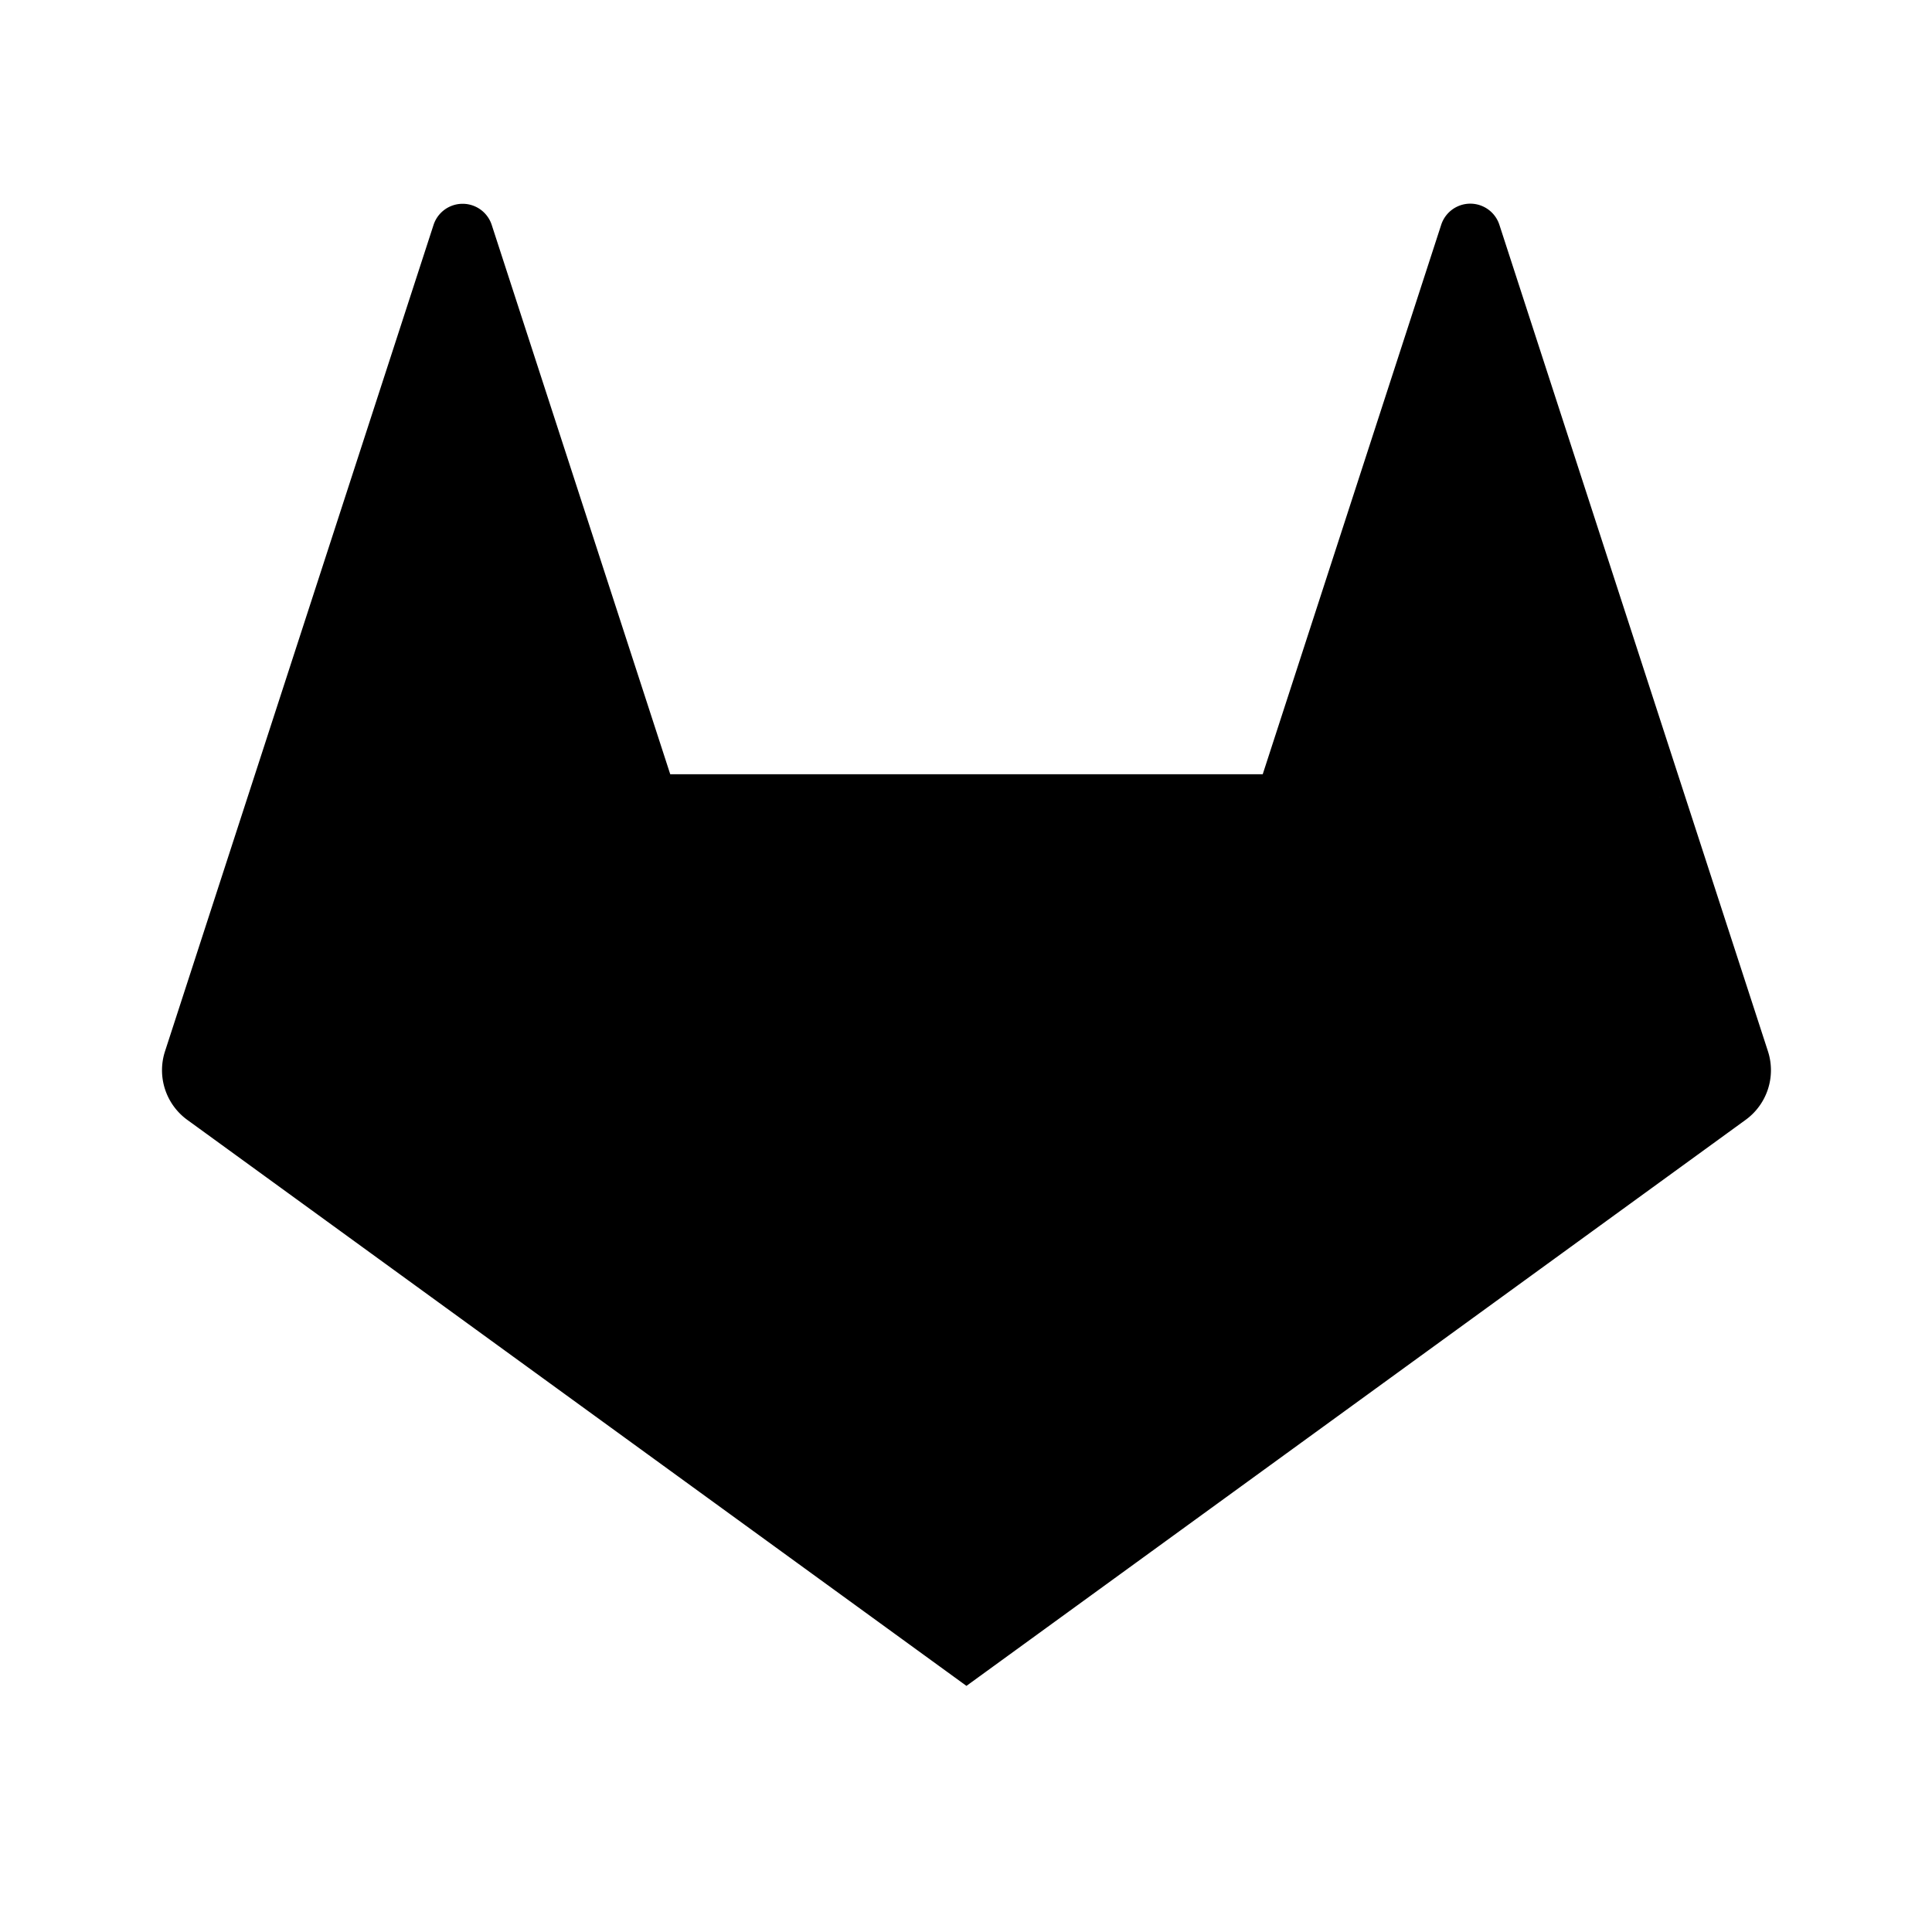 <?xml version="1.0" encoding="utf-8"?><!-- Uploaded to: SVG Repo, www.svgrepo.com, Generator: SVG Repo Mixer Tools -->
<svg fill="#000000" width="800px" height="800px" viewBox="-2 -2.5 24 24" xmlns="http://www.w3.org/2000/svg" preserveAspectRatio="xMinYMin" class="jam jam-gitlab"><path d='M10.006 18.443L6.326 7.118h7.36l-3.68 11.325zm0 0L1.168 7.118h5.158l3.68 11.325zM1.168 7.118l8.838 11.325-9.68-7.032a.762.762 0 0 1-.276-.852l1.118-3.441zm0 0L3.385.296a.38.38 0 0 1 .724 0l2.217 6.822H1.168zm8.838 11.325l3.68-11.325h5.157l-8.837 11.325zm8.837-11.325l1.119 3.441a.762.762 0 0 1-.277.852l-9.68 7.032 8.838-11.325zm0 0h-5.157L15.902.296a.38.38 0 0 1 .725 0l2.216 6.822z' /></svg>